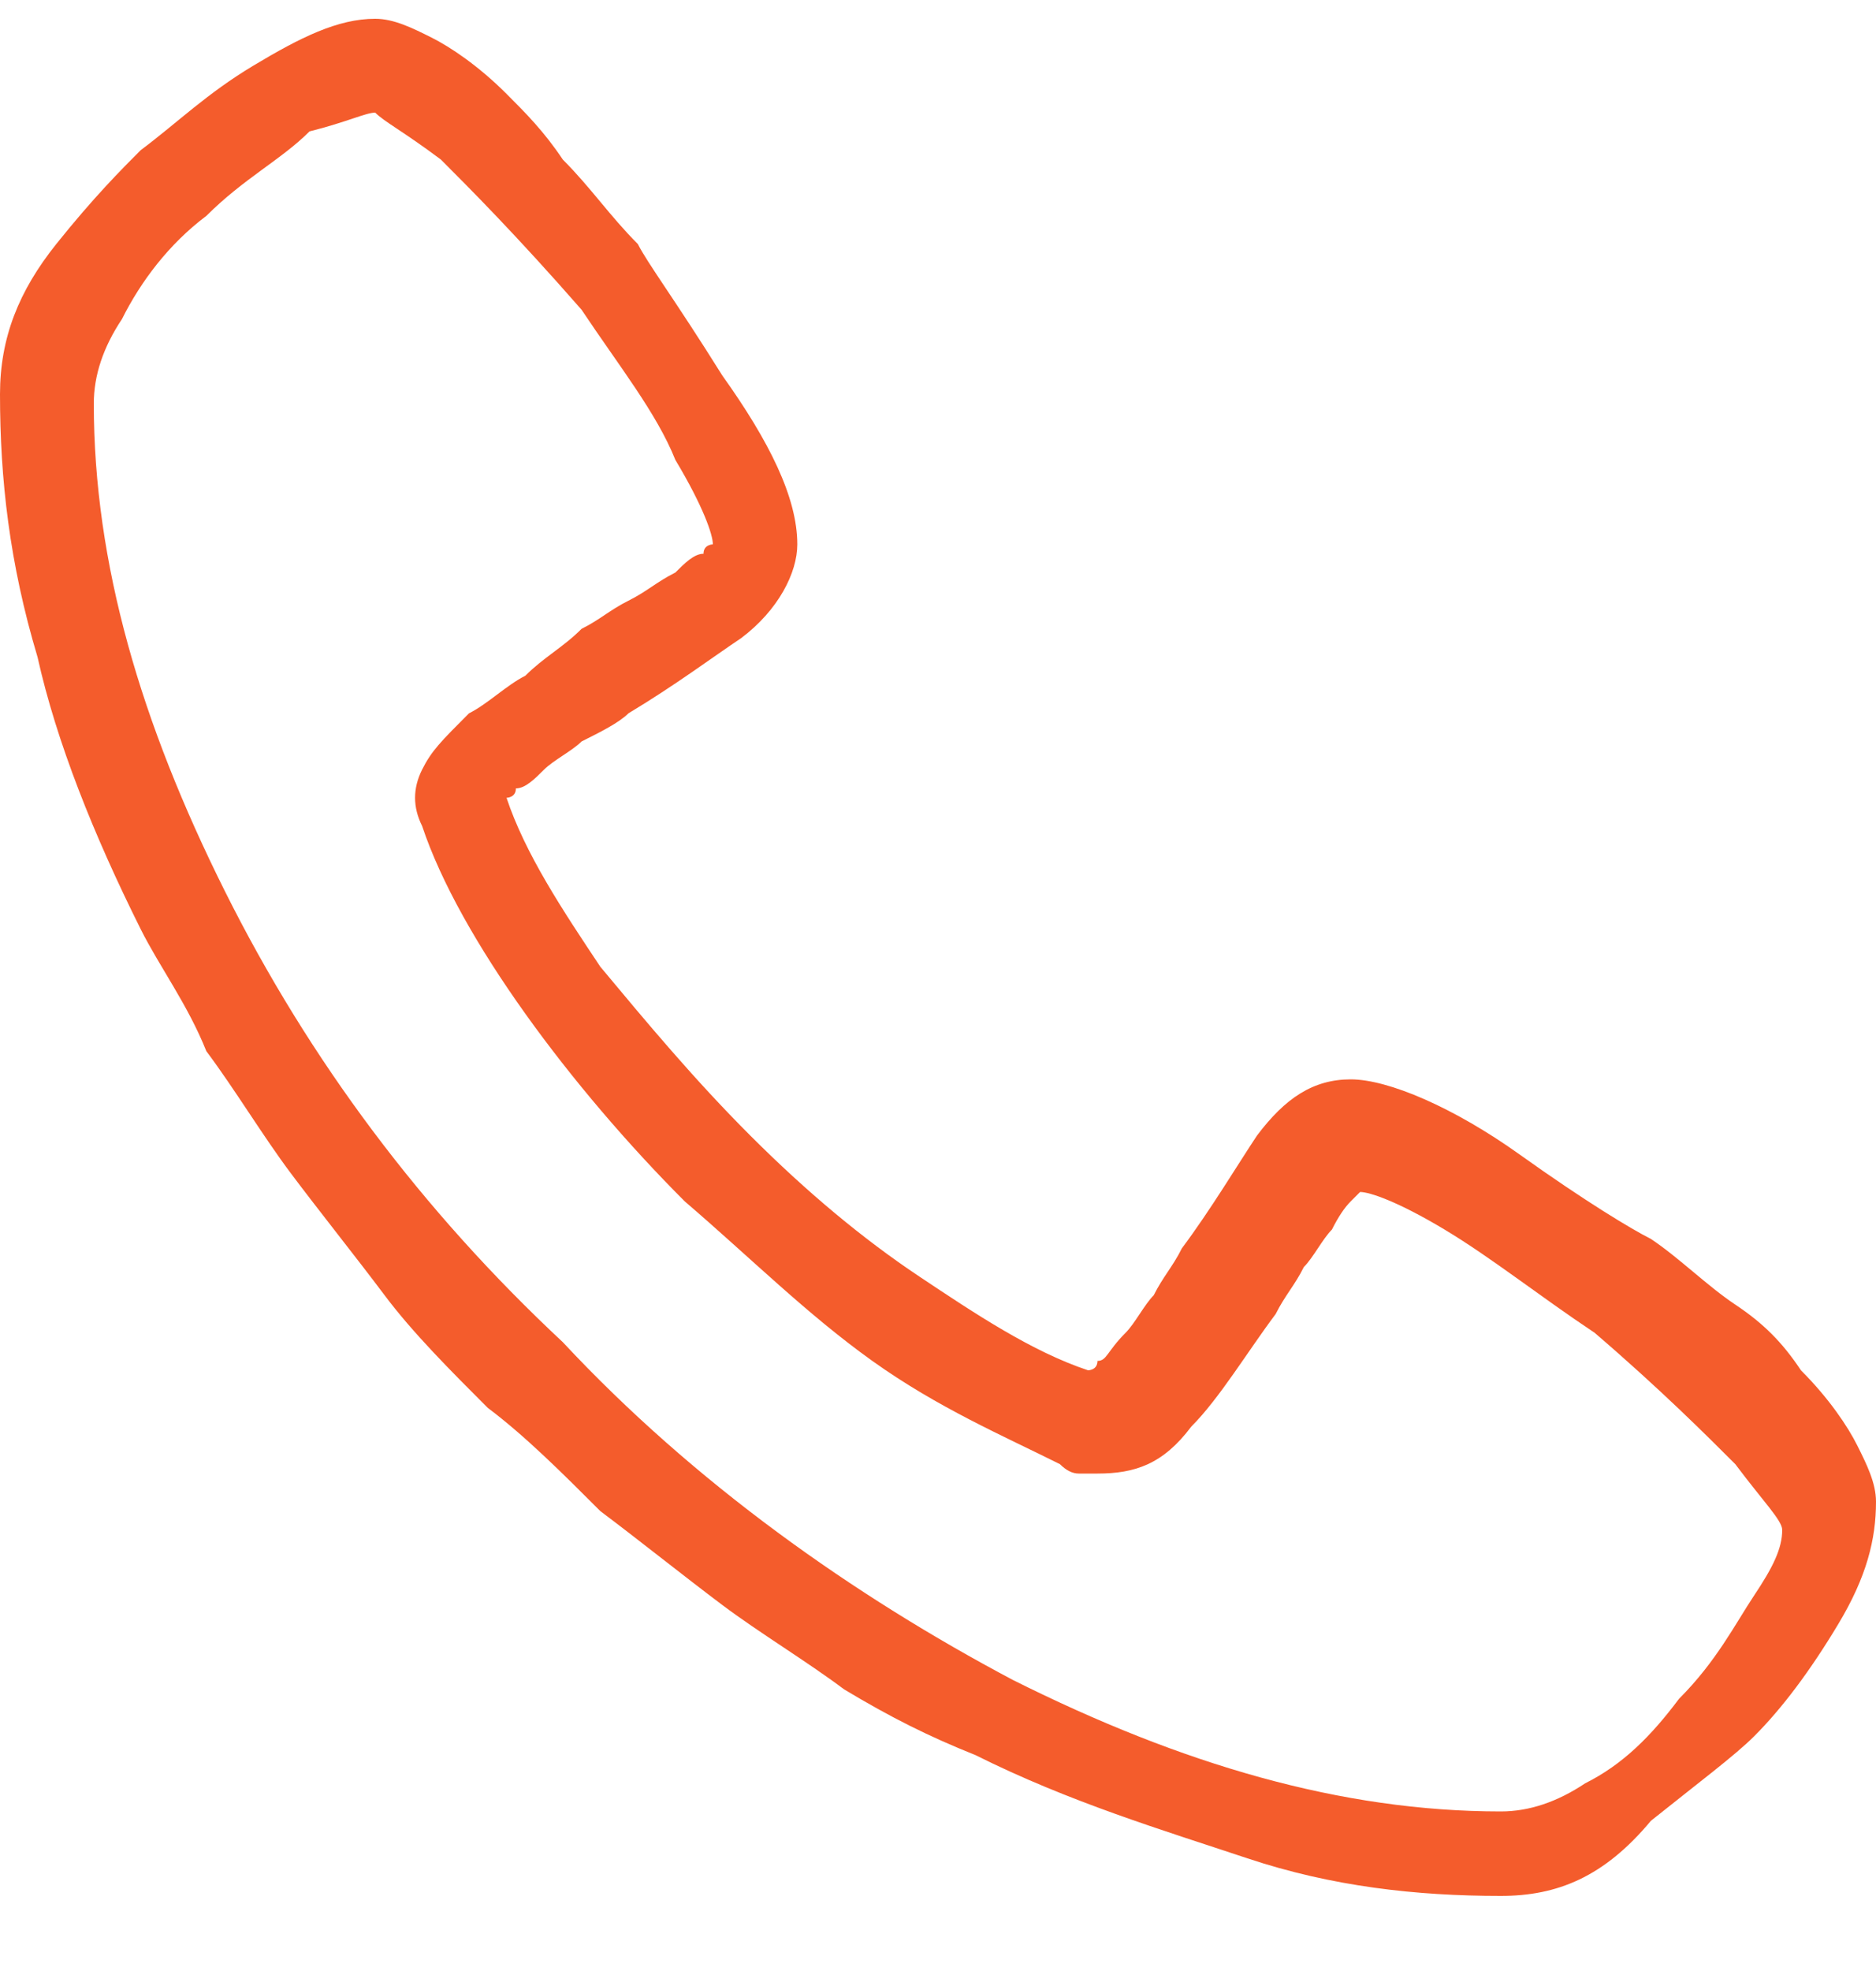 <svg xmlns="http://www.w3.org/2000/svg" id="Calque_1" viewBox="0 0 20 21"><path d="M16,20.2c-.9,0-1.8-.1-2.7-.4s-1.9-.6-2.9-1.1c-.5-.2-.9-.4-1.4-.7-.4-.3-.9-.6-1.3-.9-.4-.3-.9-.7-1.3-1-.4-.4-.8-.8-1.2-1.1-.4-.4-.8-.8-1.1-1.2-.3-.4-.7-.9-1-1.3-.3-.4-.6-.9-.9-1.3-.2-.5-.5-.9-.7-1.3-.5-1-.9-2-1.1-2.9-.3-1-.4-1.9-.4-2.8,0-.6,.2-1.1,.6-1.6,.4-.5,.7-.8,.9-1,.4-.3,.7-.6,1.2-.9,.5-.3,.9-.5,1.3-.5,.2,0,.4,.1,.6,.2,.2,.1,.5,.3,.8,.6,.2,.2,.4,.4,.6,.7,.3,.3,.5,.6,.8,.9,.1,.2,.4,.6,.9,1.4,.5,.7,.8,1.3,.8,1.8,0,.3-.2,.7-.6,1-.3,.2-.7,.5-1.2,.8-.1,.1-.3,.2-.5,.3-.1,.1-.3,.2-.4,.3-.1,.1-.2,.2-.3,.2,0,.1-.1,.1-.1,.1,.2,.6,.6,1.2,1,1.8,.5,.6,1,1.2,1.6,1.8,.6,.6,1.2,1.1,1.8,1.5s1.2,.8,1.8,1c0,0,.1,0,.1-.1,.1,0,.1-.1,.3-.3,.1-.1,.2-.3,.3-.4,.1-.2,.2-.3,.3-.5,.3-.4,.6-.9,.8-1.2,.3-.4,.6-.6,1-.6s1.1,.3,1.8,.8c.7,.5,1.2,.8,1.4,.9,.3,.2,.6,.5,.9,.7s.5,.4,.7,.7c.3,.3,.5,.6,.6,.8s.2,.4,.2,.6c0,.4-.1,.8-.4,1.3s-.6,.9-.9,1.2c-.2,.2-.6,.5-1.1,.9-.5,.6-1,.8-1.6,.8h0ZM4,1.2c-.1,0-.3,.1-.7,.2-.3,.3-.7,.5-1.1,.9-.4,.3-.7,.7-.9,1.1-.2,.3-.3,.6-.3,.9,0,1.7,.5,3.4,1.4,5.2,.9,1.8,2.1,3.4,3.6,4.8,1.4,1.5,3.1,2.7,4.8,3.6,1.8,.9,3.5,1.4,5.2,1.4,.3,0,.6-.1,.9-.3,.4-.2,.7-.5,1-.9,.4-.4,.6-.8,.8-1.1,.2-.3,.3-.5,.3-.7,0-.1-.2-.3-.5-.7-.3-.3-.8-.8-1.5-1.4-.6-.4-1.1-.8-1.6-1.1s-.8-.4-.9-.4l-.1,.1q-.1,.1-.2,.3c-.1,.1-.2,.3-.3,.4-.1,.2-.2,.3-.3,.5-.3,.4-.6,.9-.9,1.2-.3,.4-.6,.5-1,.5h-.2q-.1,0-.2-.1c-.6-.3-1.3-.6-2-1.1s-1.3-1.1-2-1.7c-.6-.6-1.2-1.3-1.7-2s-.9-1.4-1.1-2c-.1-.2-.1-.4,0-.6s.2-.3,.5-.6c.2-.1,.4-.3,.6-.4,.2-.2,.4-.3,.6-.5,.2-.1,.3-.2,.5-.3,.2-.1,.3-.2,.5-.3,.1-.1,.2-.2,.3-.2,0-.1,.1-.1,.1-.1,0-.1-.1-.4-.4-.9-.2-.5-.6-1-1-1.6-.7-.8-1.2-1.3-1.5-1.6-.4-.3-.6-.4-.7-.5h0Z" style="fill:#f45c2c;"></path></svg>